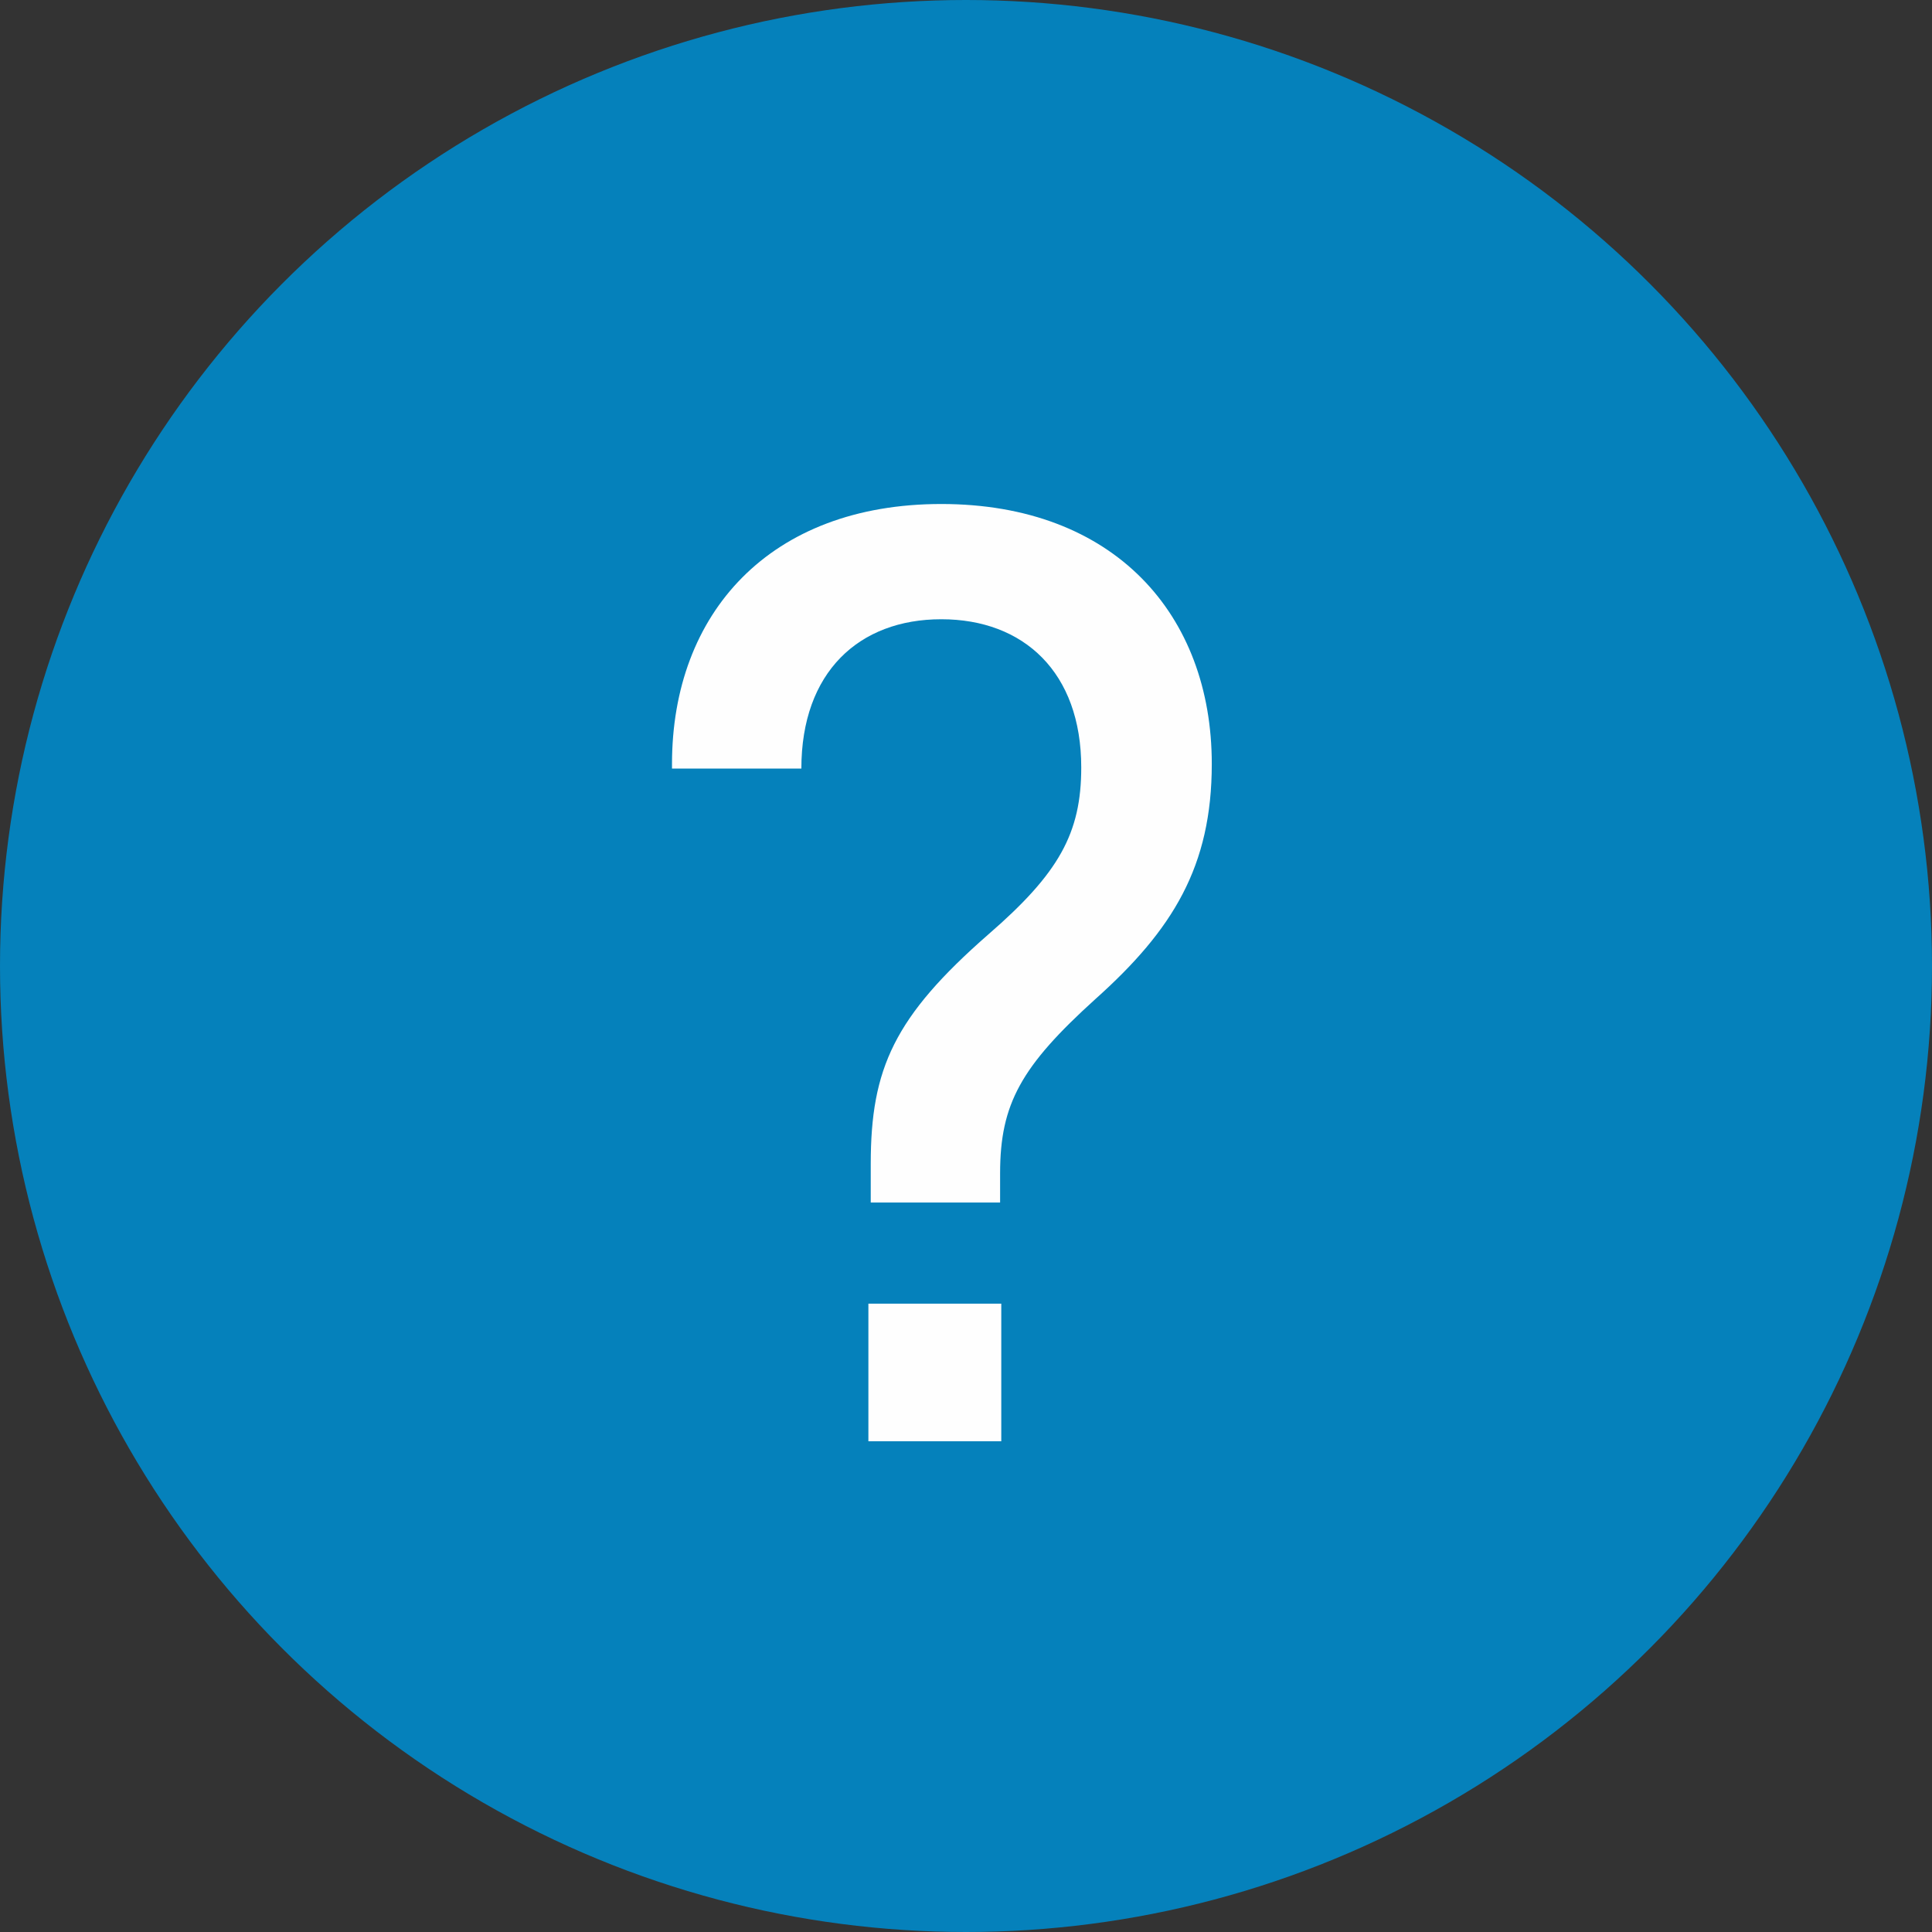 <svg width="23" height="23" viewBox="0 0 23 23" fill="none" xmlns="http://www.w3.org/2000/svg">
<rect x="0" y="0" width="23" height="23" fill="#333333" stroke="none"/>
<circle cx="11.5" cy="11.5" r="11.5" fill="#0581BB"/>
<path d="M14.426 9.094C14.426 7.316 13.264 6 11.206 6C9.162 6 8 7.302 8 9.094V9.15H9.54C9.54 8.002 10.226 7.372 11.206 7.372C12.186 7.372 12.872 8.002 12.872 9.136C12.872 9.92 12.606 10.396 11.766 11.124C10.646 12.104 10.366 12.72 10.366 13.854V14.316H11.906V13.966C11.906 13.14 12.158 12.692 13.04 11.894C13.964 11.068 14.426 10.312 14.426 9.094ZM11.92 15.52H10.338V17.158H11.92V15.52Z" fill="#FEFEFE"/>
</svg>
